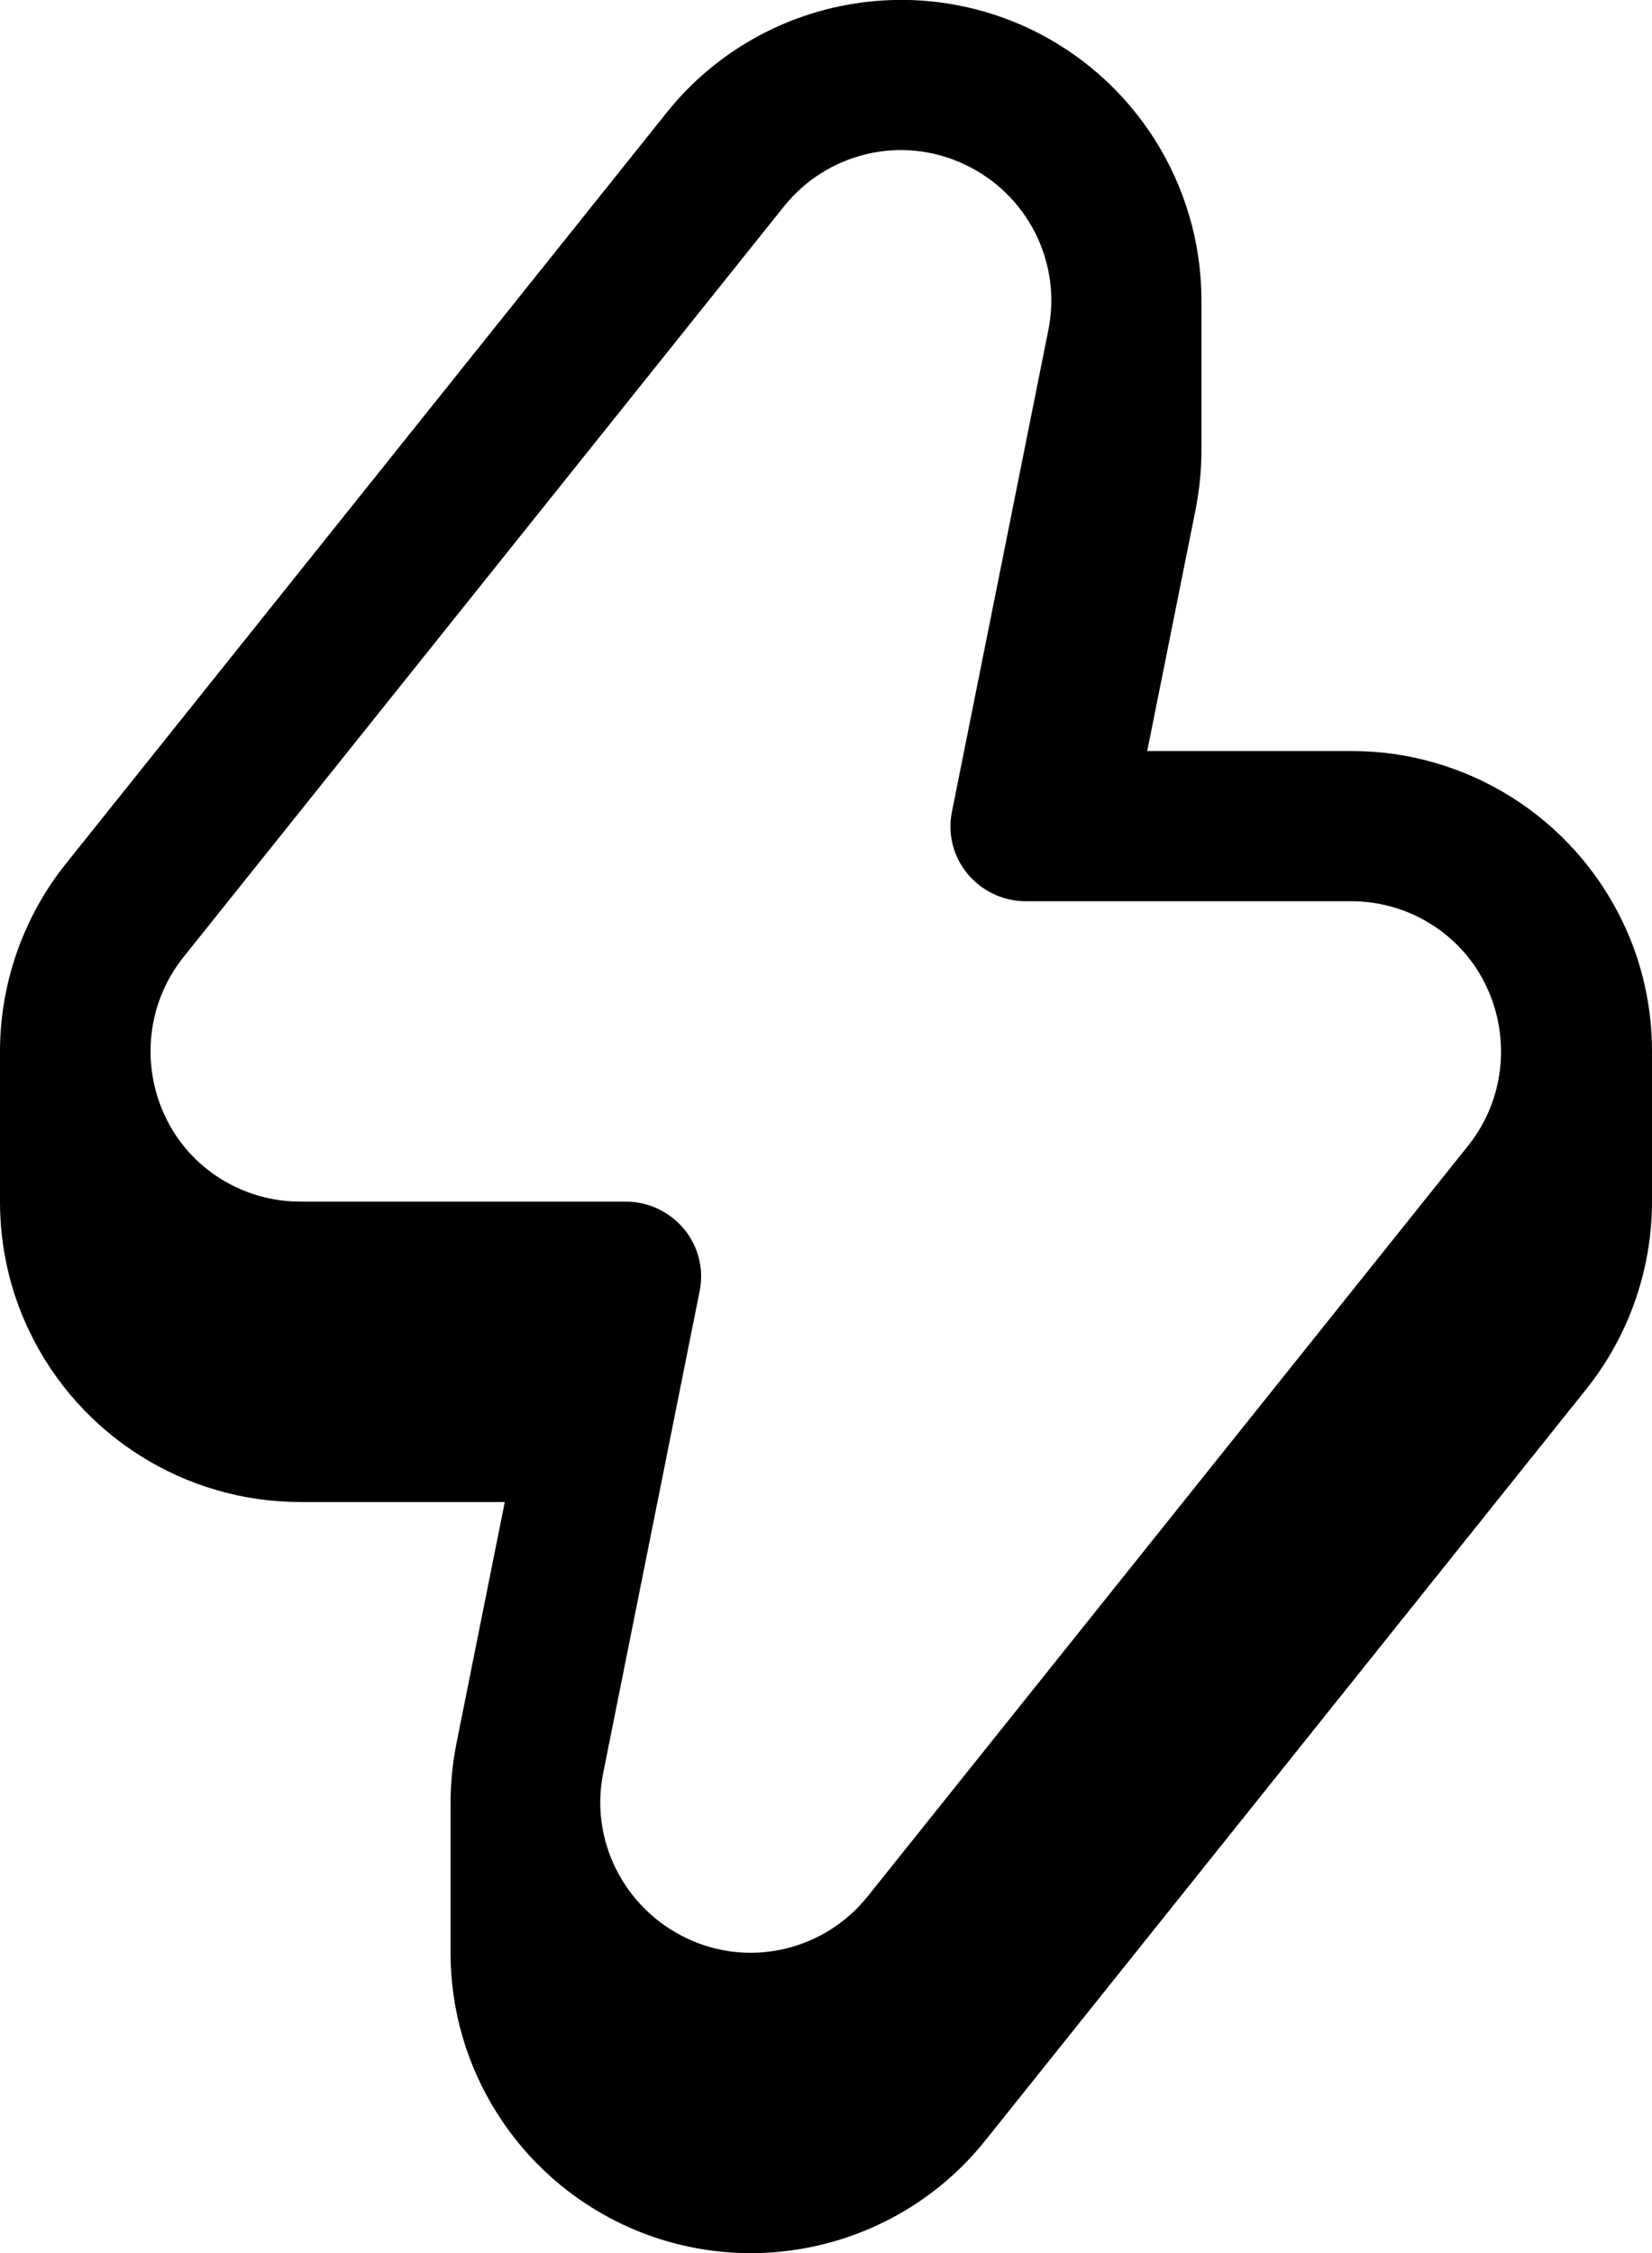 <svg xmlns="http://www.w3.org/2000/svg" viewBox="0 0 396 540"><!--! Font Awesome Pro 7.0.0 by @fontawesome - https://fontawesome.com License - https://fontawesome.com/license (Commercial License) Copyright 2025 Fonticons, Inc. --><path fill="currentColor" d="M246.4 6.7c-30.1-14-65.9-5.6-86.6 20.3L15.8 207C5.4 220 0 236 0 252l0 36c0 10.6 2.3 21.3 7.1 31.2 12 24.9 37.2 40.8 64.9 40.8l49 0-11.6 57.9c-.9 4.7-1.4 9.4-1.4 14.1l0 36.1c0 27.5 15.9 53.2 41.6 65.2 30.1 14 65.9 5.6 86.6-20.3l144-180C390.6 320 396 304 396 288l0-36c0-10.6-2.3-21.3-7.1-31.2-12-24.9-37.2-40.8-64.9-40.8l-49 0 11.6-57.9c.9-4.7 1.4-9.4 1.4-14.1l0-36c0-27.6-15.9-53.3-41.6-65.3zM231.2 39.4c15 7 23.4 23.4 20.1 39.7L228.2 194.5c-1.1 5.3 .3 10.8 3.7 14.9s8.5 6.6 13.9 6.6l78.1 0c13.8 0 26.5 7.9 32.4 20.4s4.3 27.3-4.3 38.1l-144 180c-10.4 13-28.3 17.2-43.3 10.1s-23.4-23.4-20.1-39.7l23.1-115.4c1.1-5.3-.3-10.8-3.7-14.9s-8.5-6.6-13.9-6.6L72 288c-13.8 0-26.5-7.9-32.4-20.4s-4.3-27.3 4.3-38.1l144-180c10.4-13 28.3-17.2 43.3-10.1z"/></svg>
